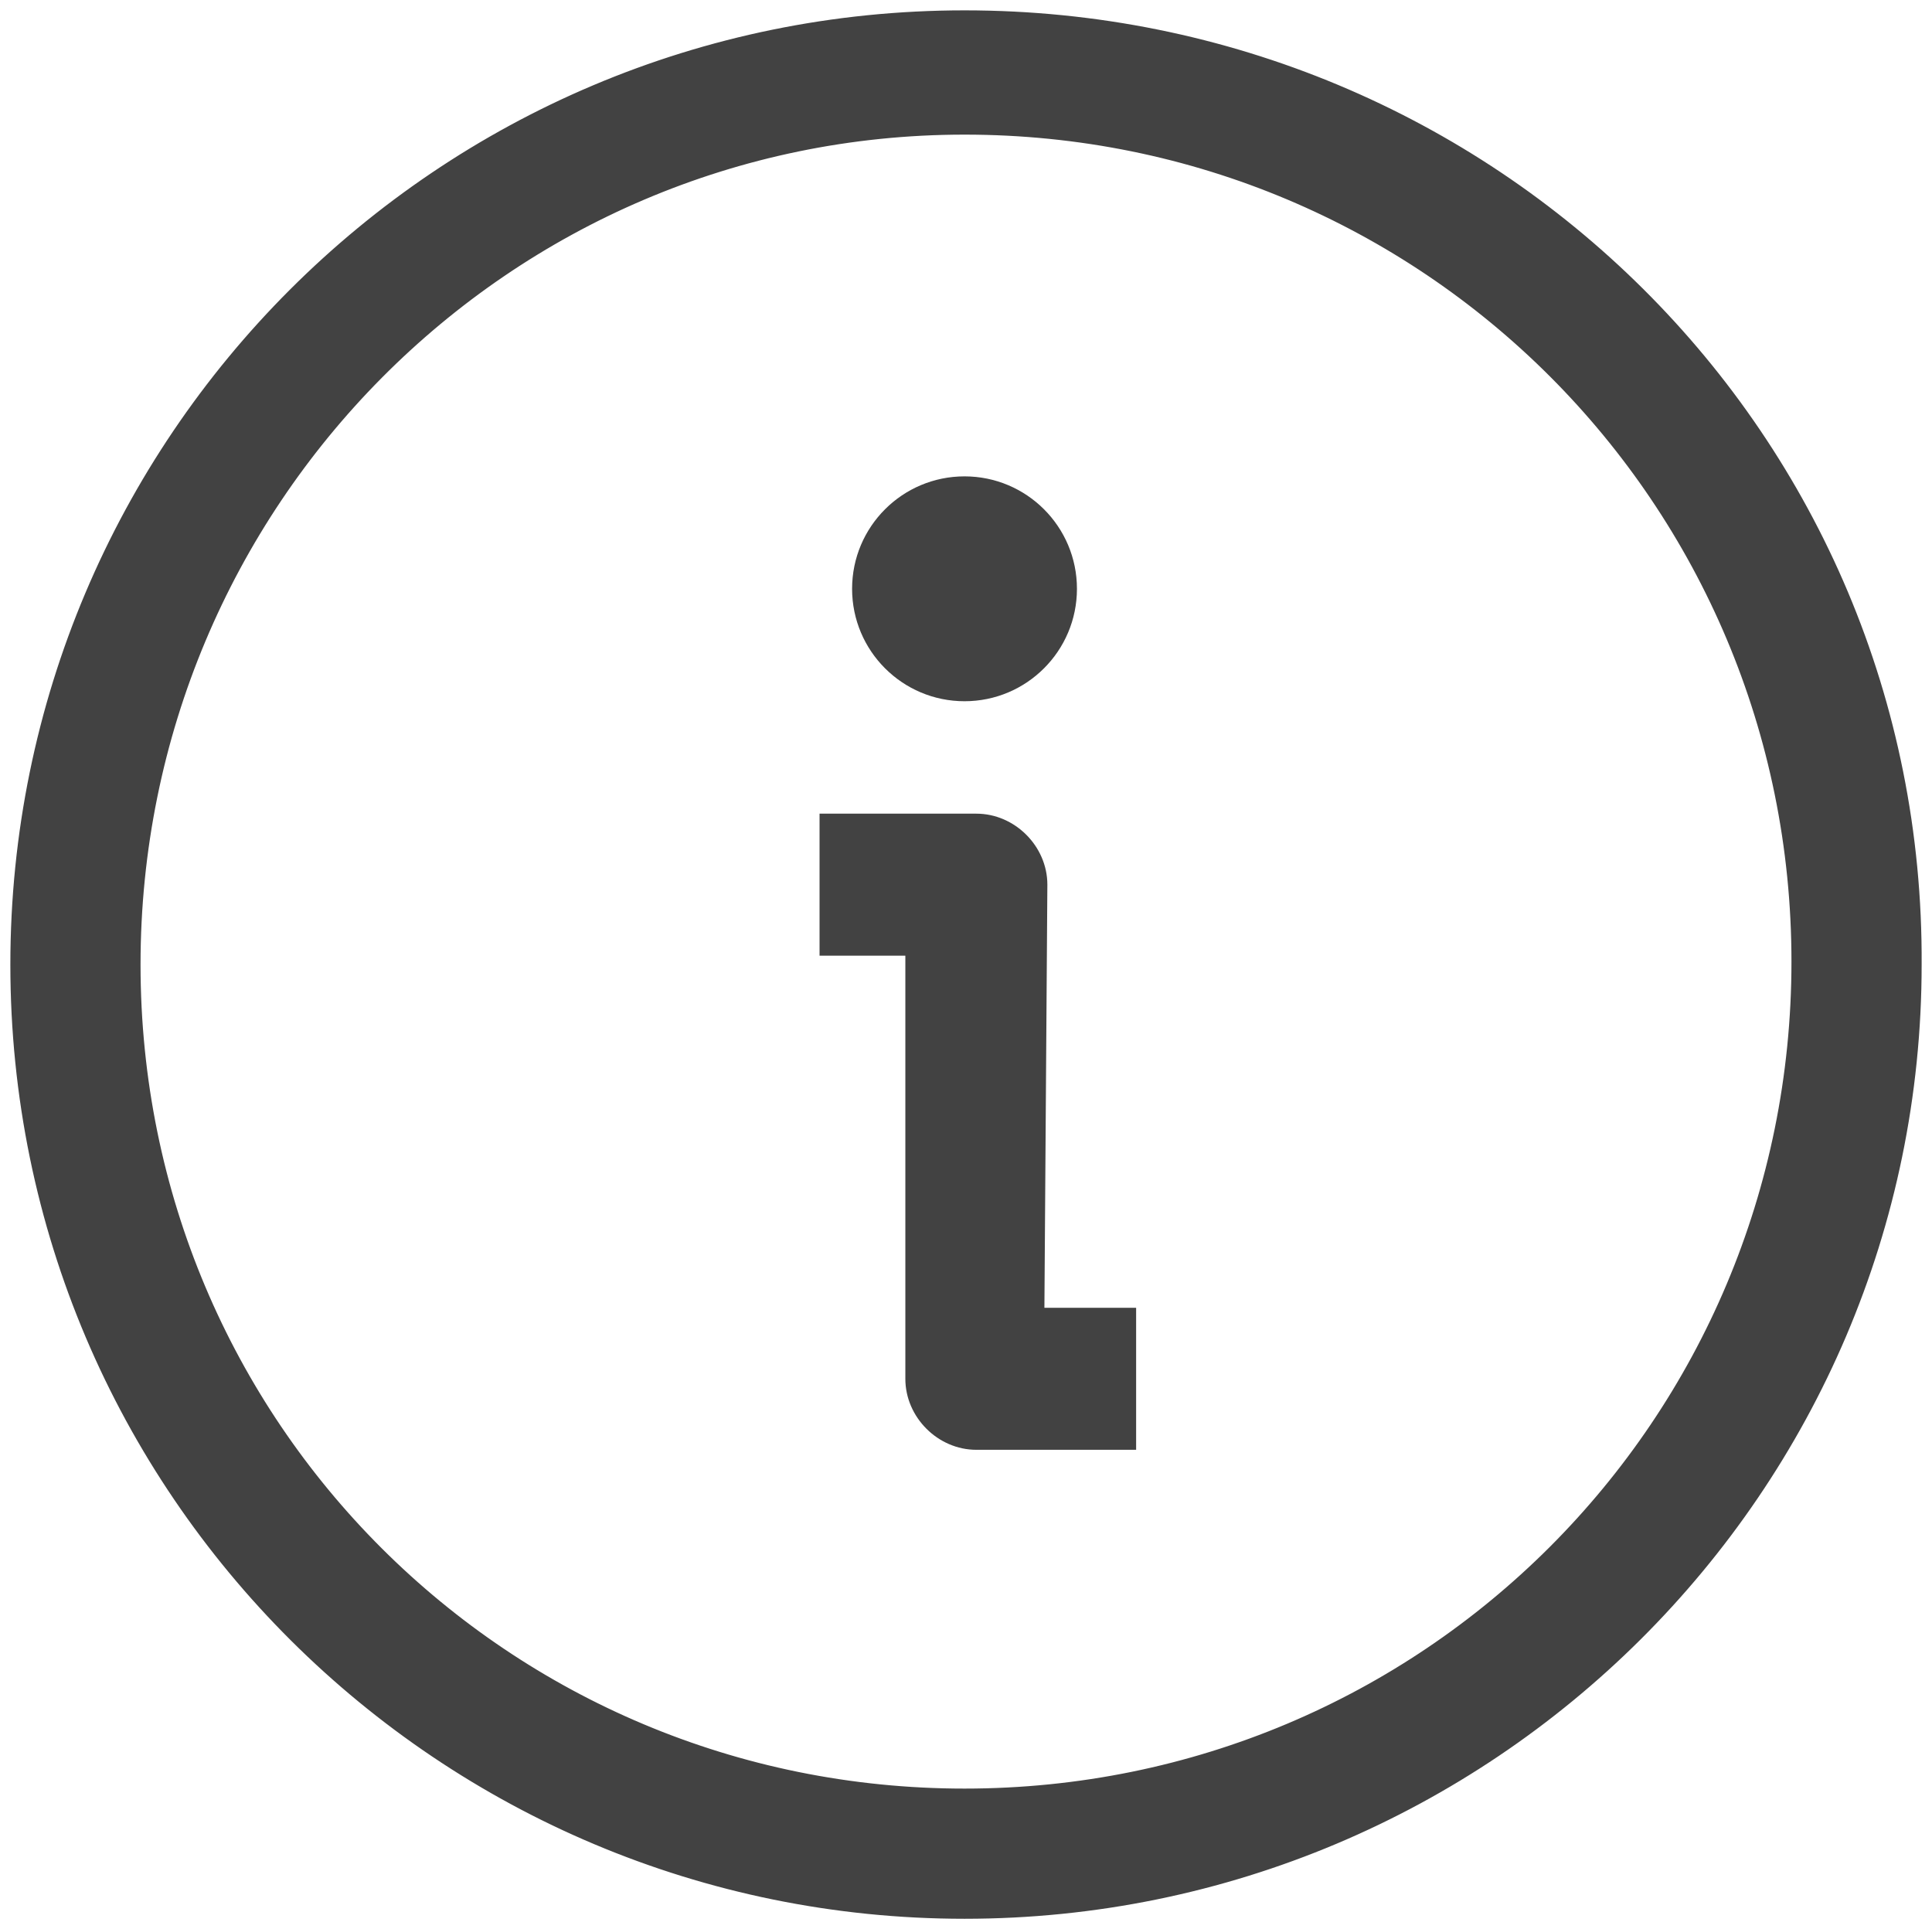<?xml version="1.0" encoding="utf-8"?>
<!-- Generator: Adobe Illustrator 21.0.0, SVG Export Plug-In . SVG Version: 6.00 Build 0)  -->
<svg version="1.1" id="Capa_1" xmlns="http://www.w3.org/2000/svg" xmlns:xlink="http://www.w3.org/1999/xlink" x="0px" y="0px"
	 viewBox="0 0 65.3 65.2" style="enable-background:new 0 0 65.3 65.2;" xml:space="preserve">
<style type="text/css">
	.st0{fill:#424242;}
	.st1{fill:#424242;stroke:#424242;stroke-width:1.5;stroke-miterlimit:10;}
</style>
<g>
	<path class="st0" d="M35.4,29.9c0-1.3-1.1-2.4-2.4-2.4h-5.3v4.8h2.9v14.3c0,1.3,1.1,2.4,2.4,2.4h5.4v-4.8h-3.1L35.4,29.9L35.4,29.9
		z"/>
	<circle class="st0" cx="32.6" cy="19.9" r="3.8"/>
</g>
<path class="st1" d="M32.6,1.1C15.2,1.1,1.1,15.2,1.1,32.6c0,17.5,14.2,31.5,31.5,31.5C50,64.1,64.2,50,64.2,32.6
	C64.3,15.1,50.1,1.1,32.6,1.1z M32.6,61.2C16.8,61.2,4,48.5,4,32.6C4,16.7,16.8,3.8,32.6,3.8c15.9,0,28.7,12.8,28.7,28.7
	C61.3,48.4,48.5,61.2,32.6,61.2z"/>
</svg>
